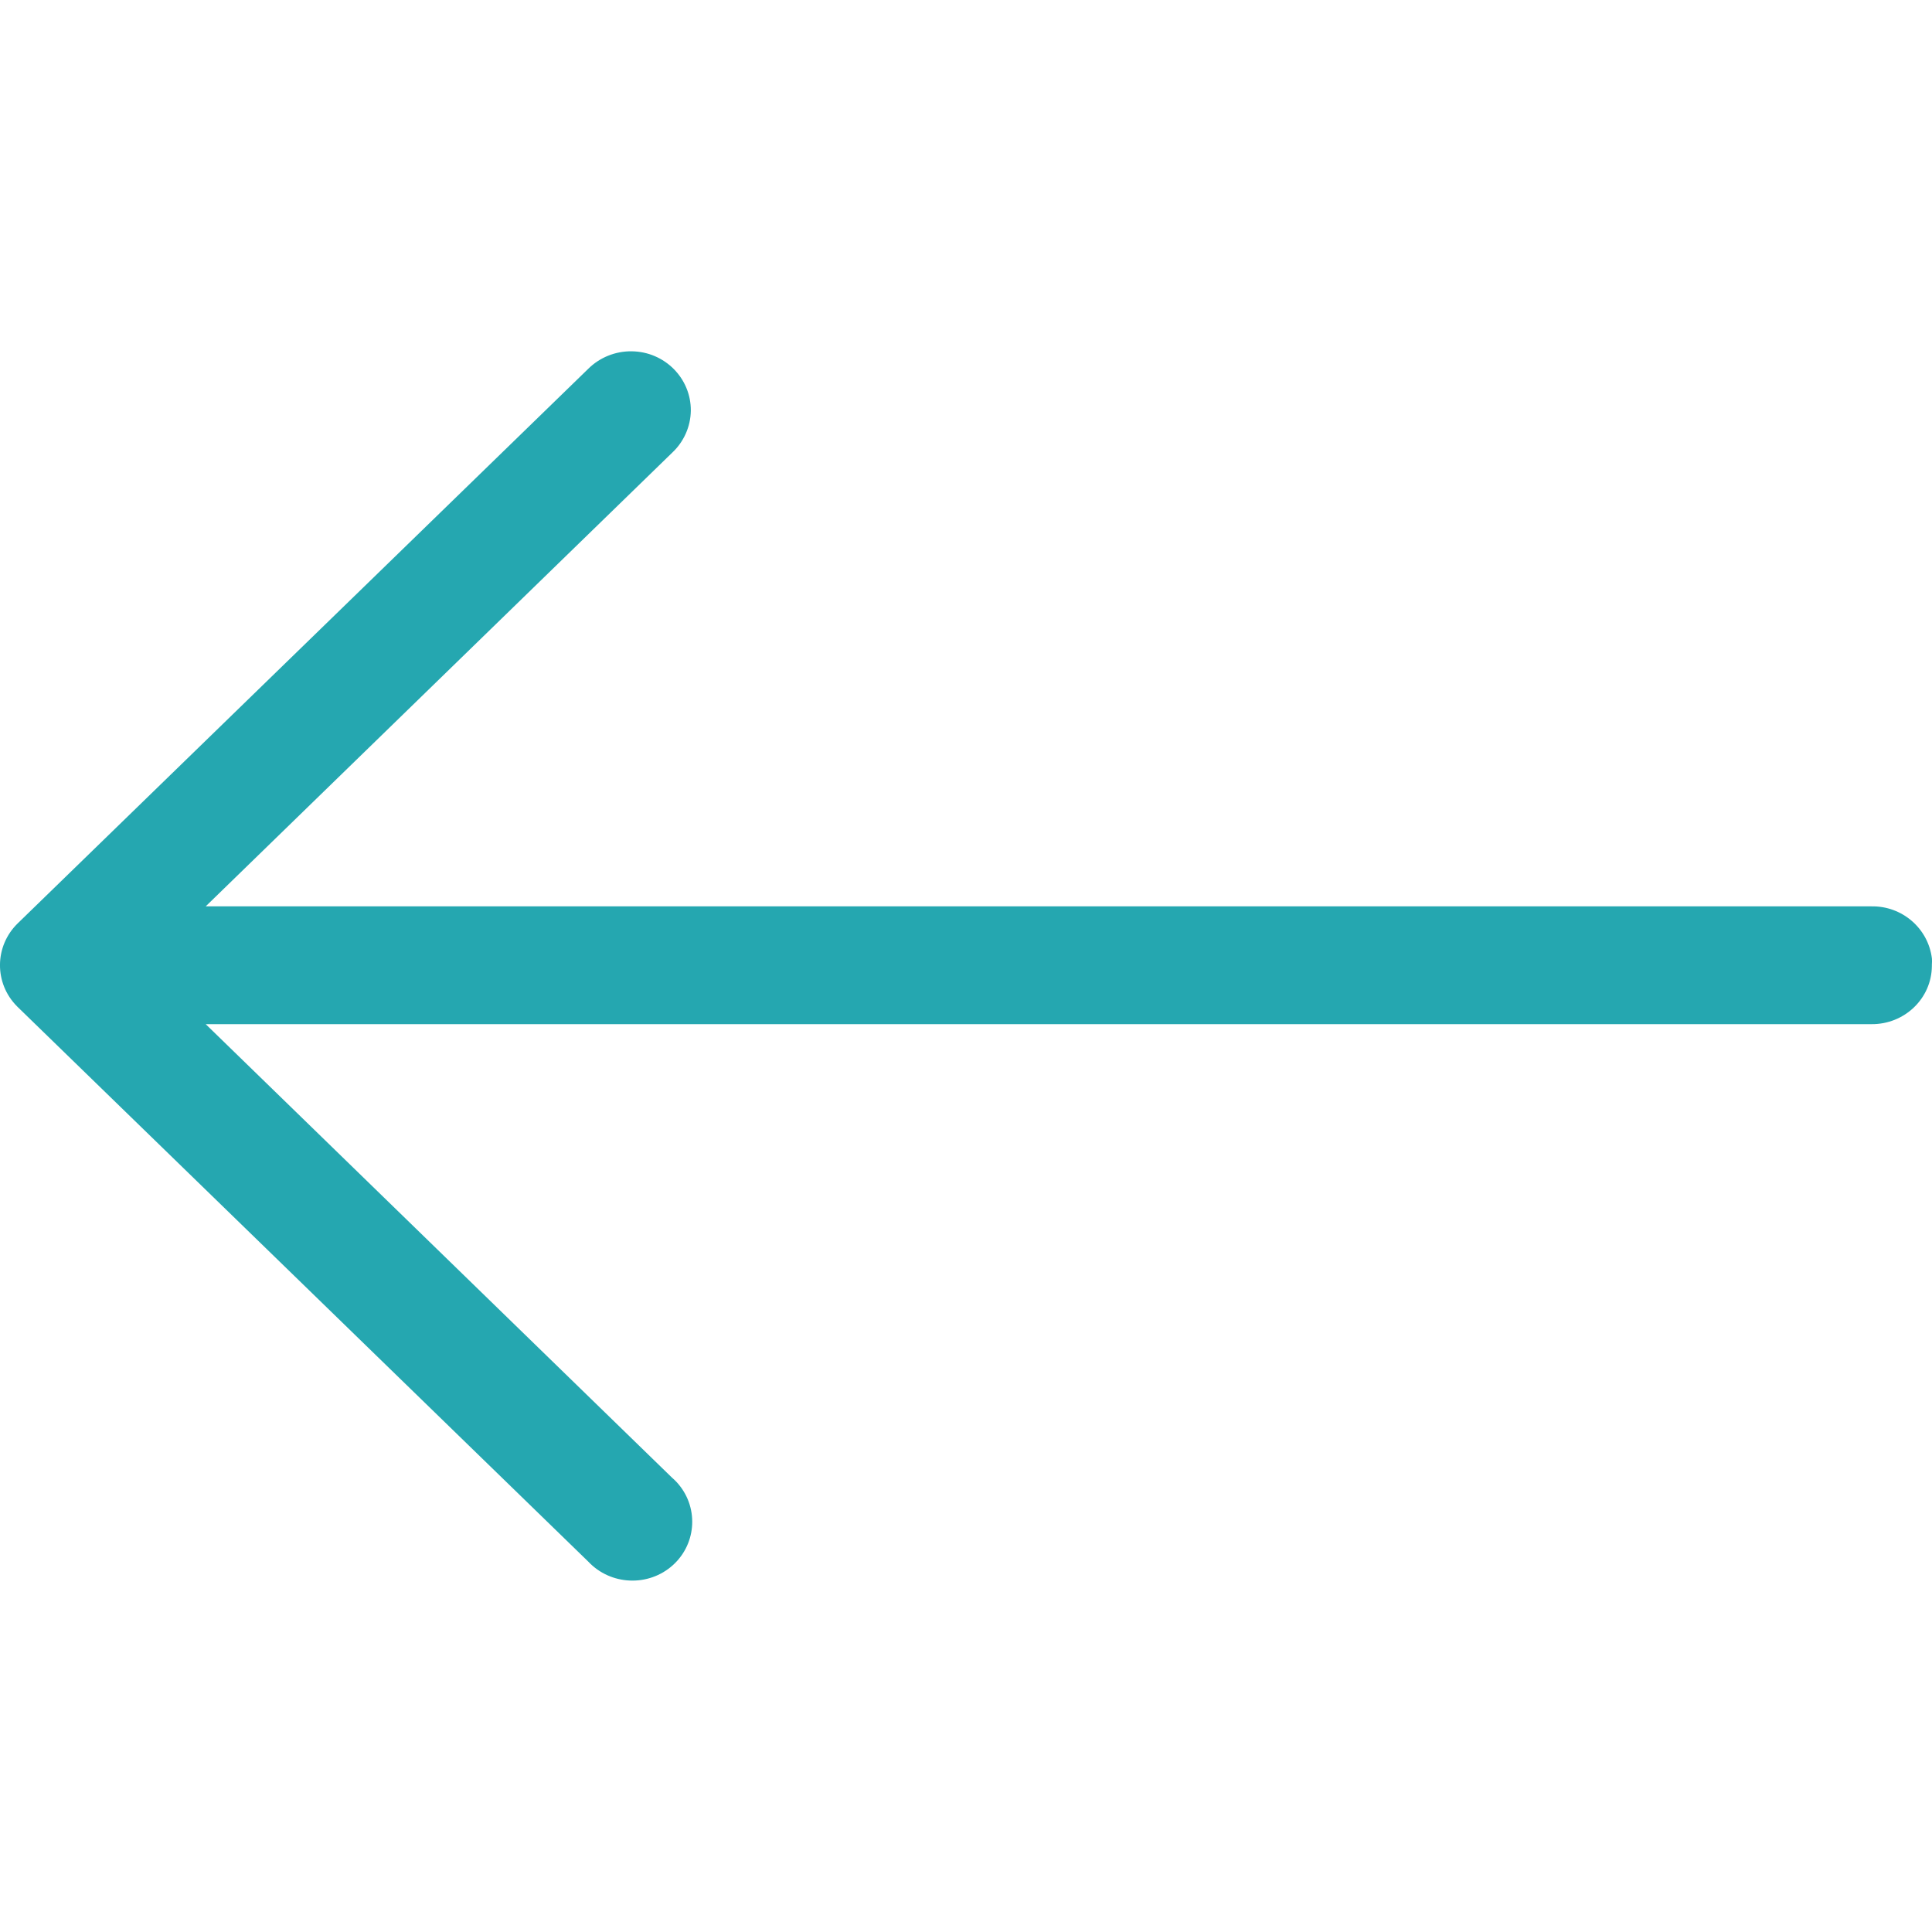 <?xml version="1.0" encoding="utf-8"?>
<!-- Generator: Adobe Illustrator 16.0.0, SVG Export Plug-In . SVG Version: 6.00 Build 0)  -->
<!DOCTYPE svg PUBLIC "-//W3C//DTD SVG 1.1//EN" "http://www.w3.org/Graphics/SVG/1.1/DTD/svg11.dtd">
<svg version="1.1" id="Capa_1" xmlns="http://www.w3.org/2000/svg" xmlns:xlink="http://www.w3.org/1999/xlink" x="0px" y="0px"
	 width="30px" height="30px" viewBox="0 0 30 30" enable-background="new 0 0 30 30" xml:space="preserve">
<g transform="translate(0,-952.362)">
	<path fill="#25A7B0" d="M29.999,967.248c-0.056-0.469-0.462-0.821-0.94-0.812H3.194l7.242-7.043
		c0.182-0.17,0.287-0.405,0.291-0.652c0.005-0.505-0.406-0.919-0.92-0.924c-0.252-0.003-0.496,0.096-0.673,0.272l-8.857,8.609
		c-0.366,0.355-0.37,0.934-0.01,1.293c0.003,0.003,0.006,0.007,0.01,0.01l8.857,8.609c0.348,0.371,0.936,0.396,1.314,0.056
		c0.378-0.341,0.403-0.92,0.057-1.292c-0.022-0.023-0.045-0.046-0.069-0.066l-7.242-7.043h25.863
		c0.514,0.006,0.937-0.397,0.941-0.902c0-0.007,0-0.015,0-0.023C30.001,967.308,30.001,967.278,29.999,967.248z"/>
</g>
</svg>
